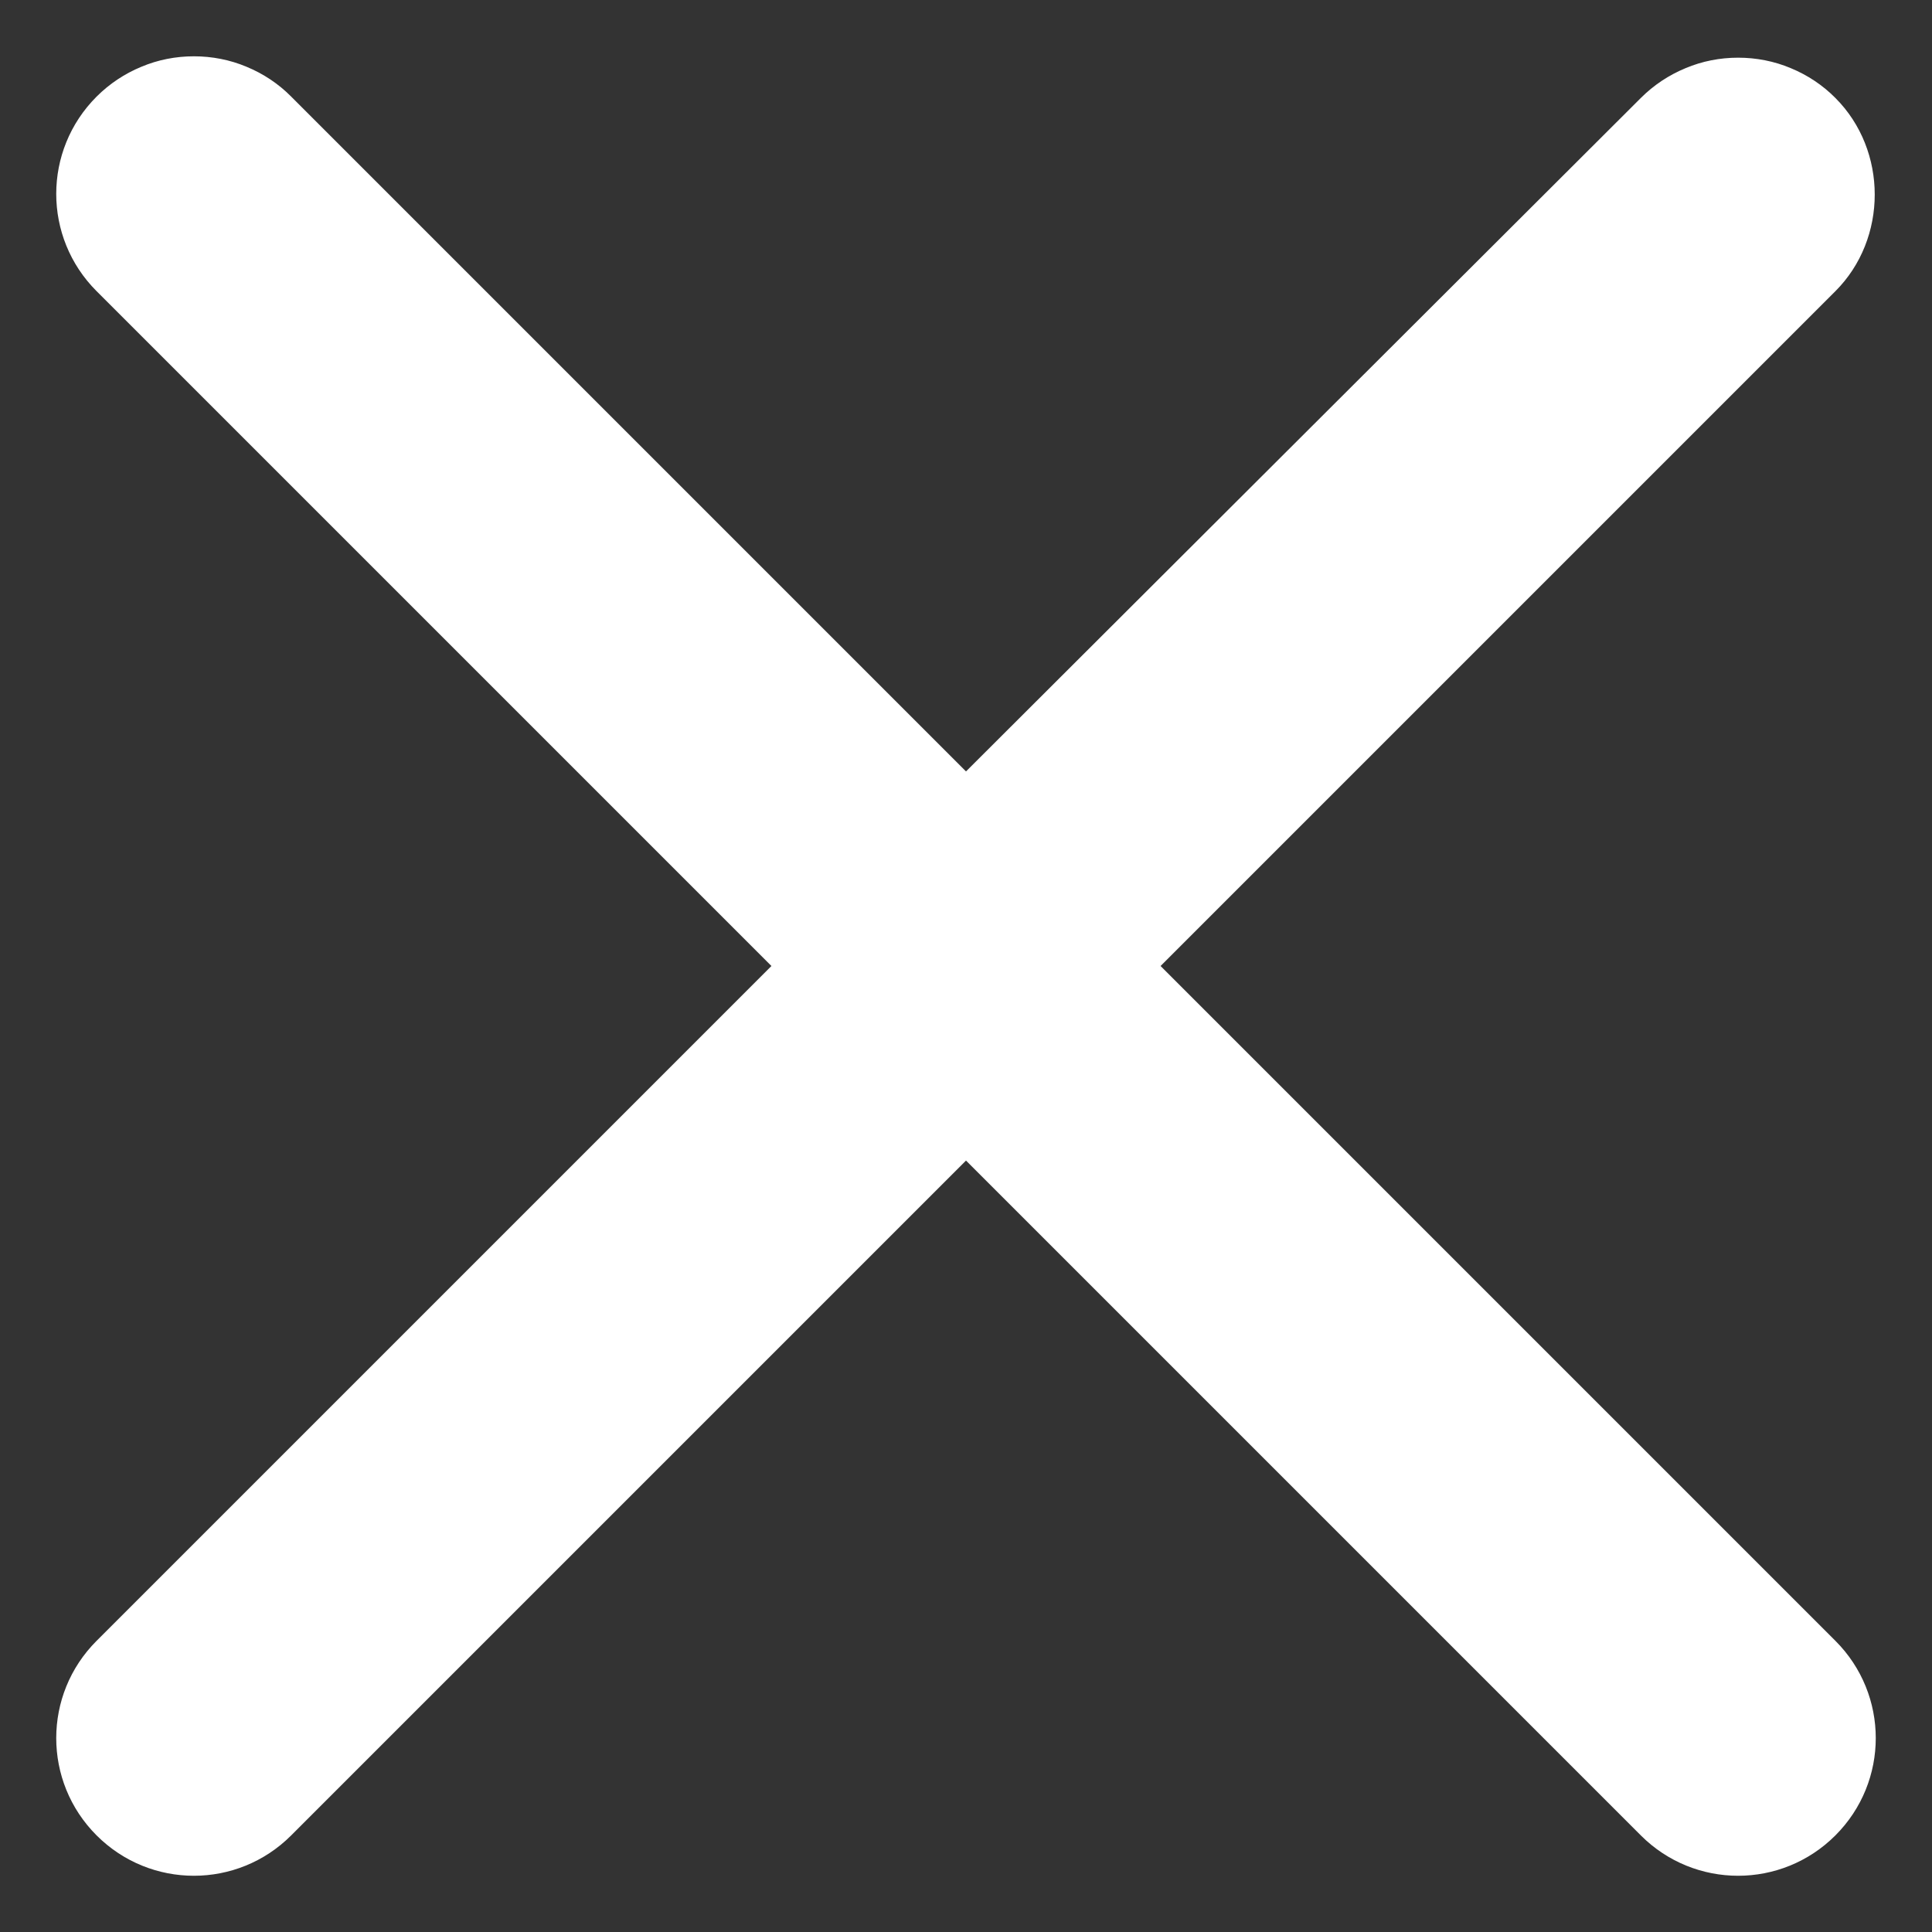 <svg width="14" height="14" viewBox="0 0 14 14" fill="none" xmlns="http://www.w3.org/2000/svg">
<rect x="0" y="0" width="14" height="14" fill="#333333" stroke="none"/>
<path d="M13.3 0.71C13.208 0.617 13.098 0.544 12.977 0.494C12.856 0.443 12.726 0.418 12.595 0.418C12.464 0.418 12.335 0.443 12.214 0.494C12.093 0.544 11.983 0.617 11.89 0.71L7 5.59L2.11 0.7C2.018 0.607 1.908 0.534 1.787 0.484C1.666 0.433 1.536 0.408 1.405 0.408C1.274 0.408 1.145 0.433 1.024 0.484C0.903 0.534 0.793 0.607 0.7 0.7C0.31 1.09 0.31 1.72 0.7 2.11L5.59 7L0.7 11.89C0.31 12.28 0.31 12.91 0.7 13.3C1.09 13.69 1.72 13.69 2.11 13.3L7 8.41L11.89 13.3C12.28 13.69 12.91 13.69 13.3 13.3C13.69 12.91 13.69 12.28 13.3 11.89L8.41 7L13.3 2.11C13.68 1.73 13.68 1.09 13.3 0.71Z" fill="white"/>
</svg>
